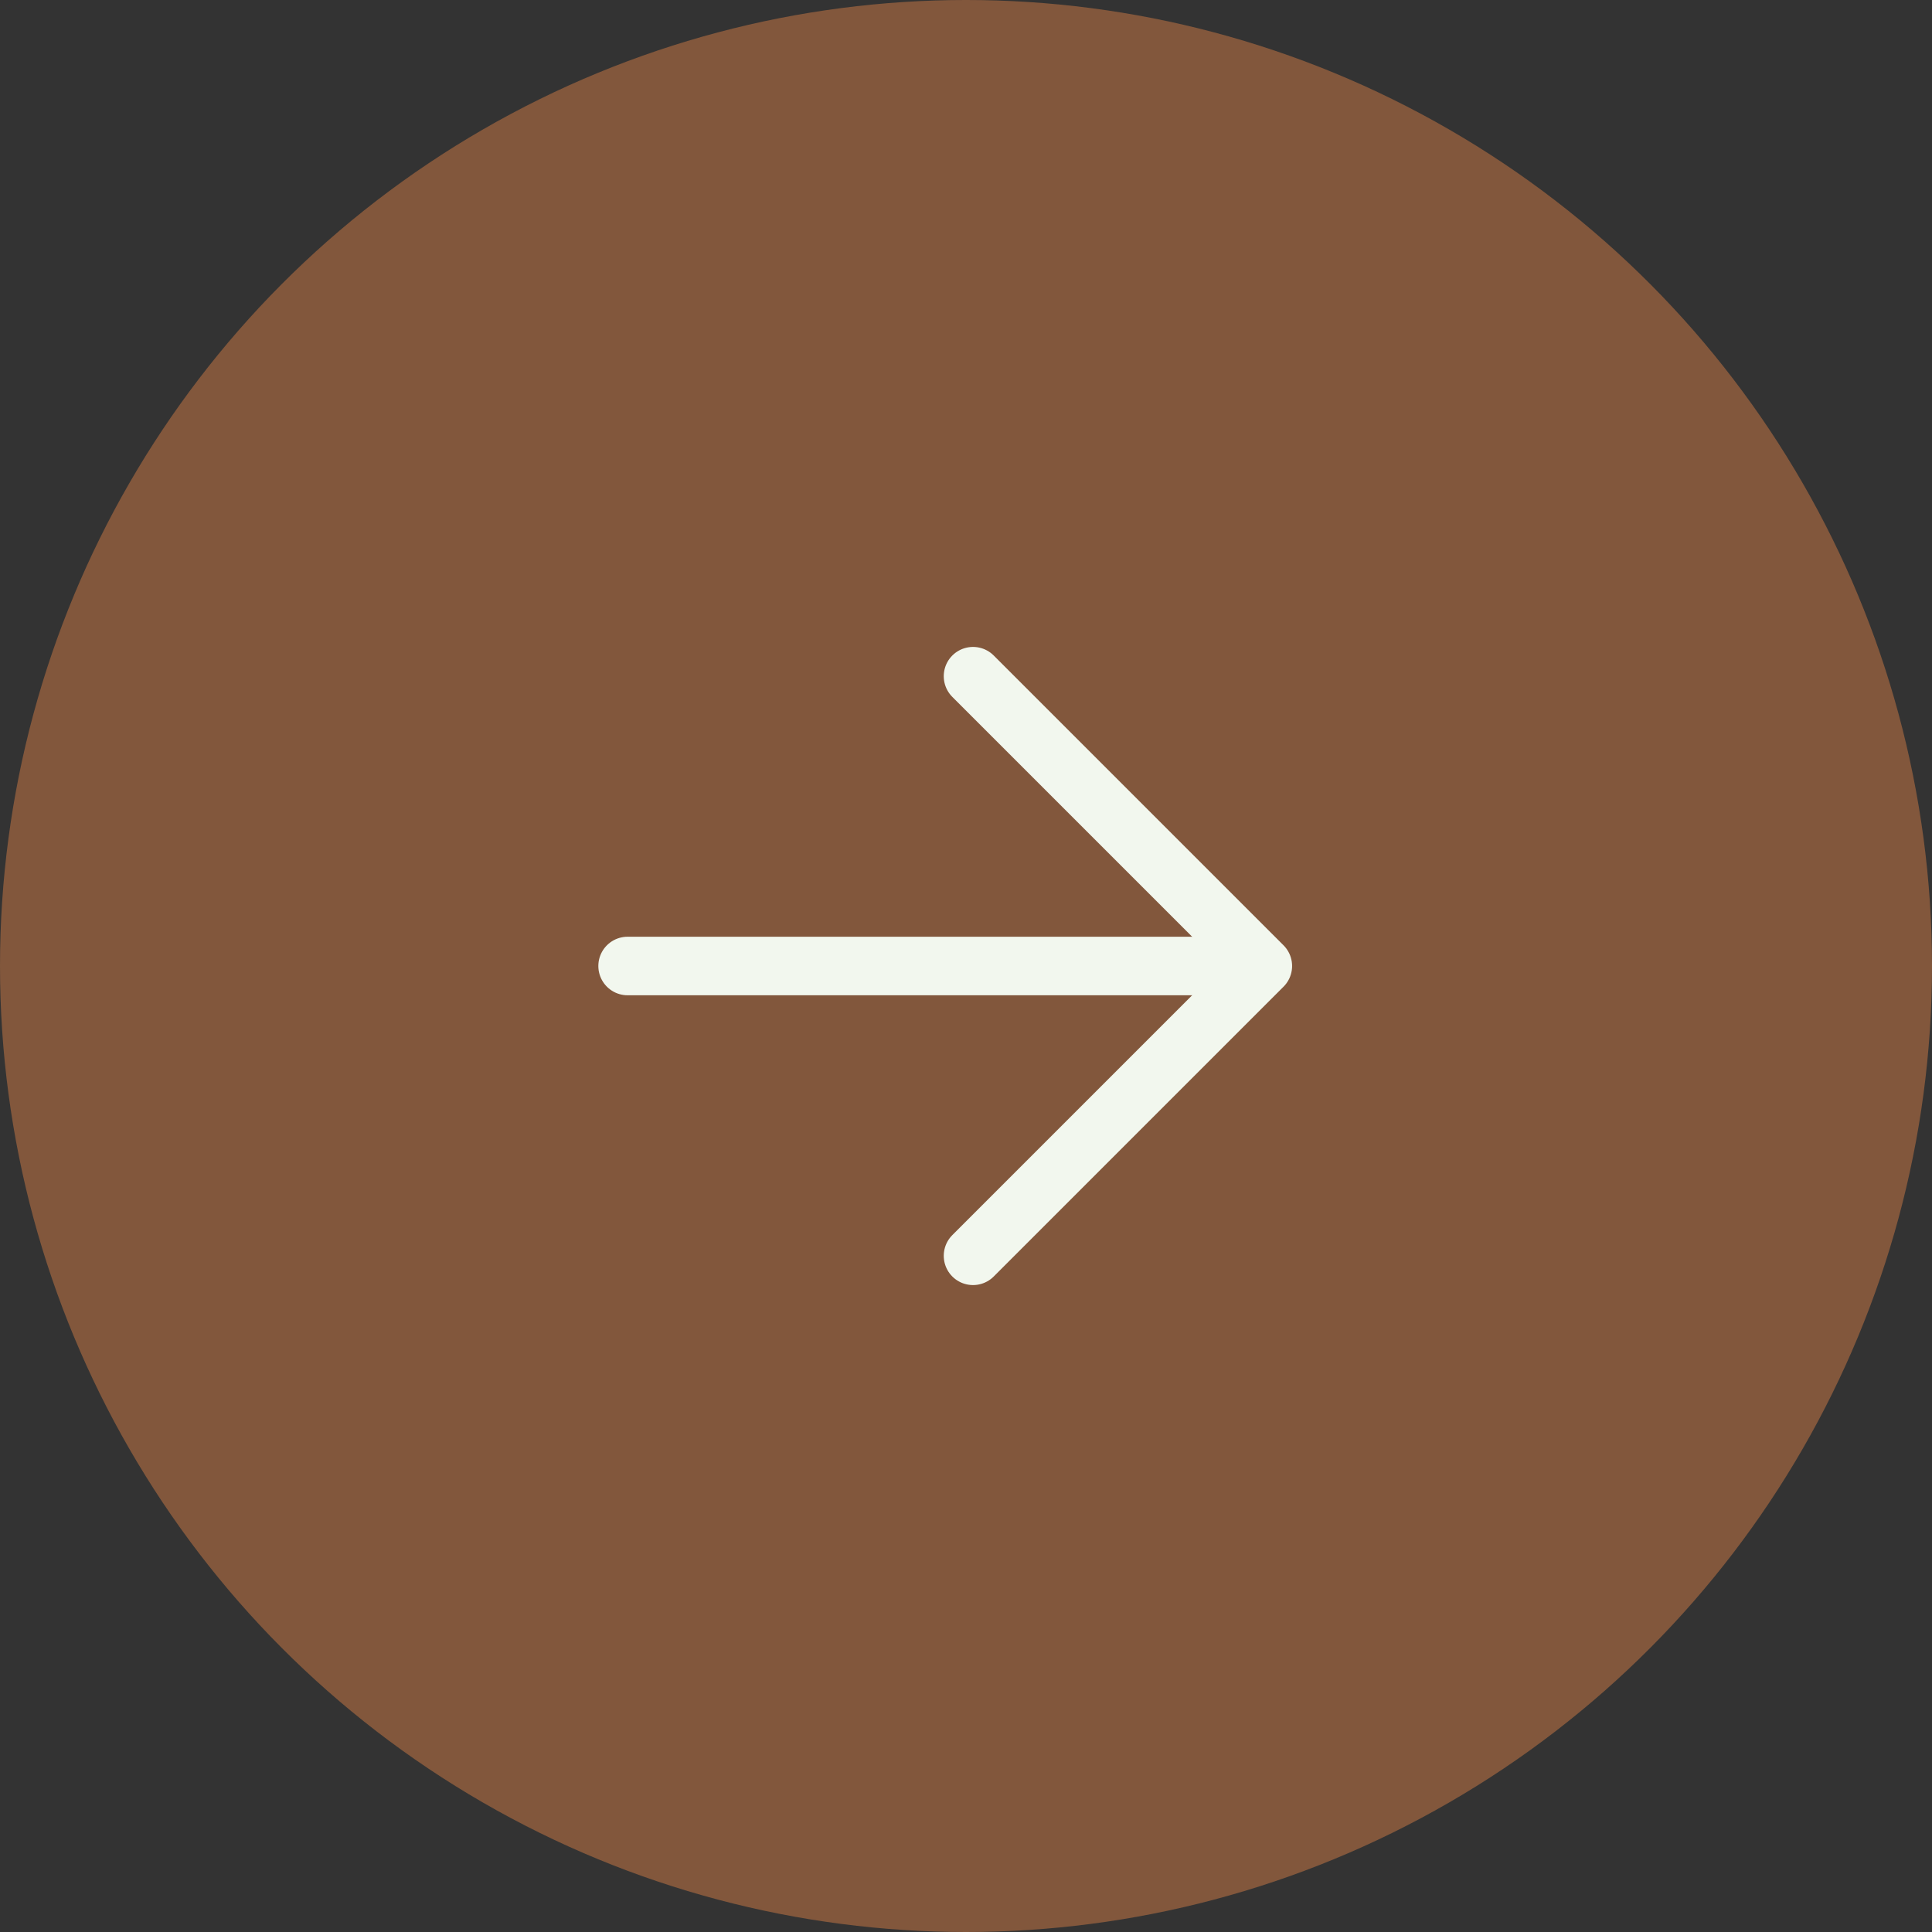 <?xml version="1.0" encoding="UTF-8"?>
<svg id="Layer_2" data-name="Layer 2" xmlns="http://www.w3.org/2000/svg" width="33" height="33" viewBox="0 0 33 33">
  <rect x="0" y="0" width="33" height="33" fill="#333333" stroke="none"/>
  <g id="Layer_1-2" data-name="Layer 1">
    <circle cx="16.5" cy="16.5" r="16.5" fill="#82573c"/>
    <path d="M10.72,16.5h10.78" fill="none" stroke="#f2f7ee" stroke-linecap="round"/>
    <path d="M16.62,11.55l4.95,4.95-4.95,4.95" fill="none" stroke="#f2f7ee" stroke-linecap="round" stroke-linejoin="round"/>
  </g>
</svg>